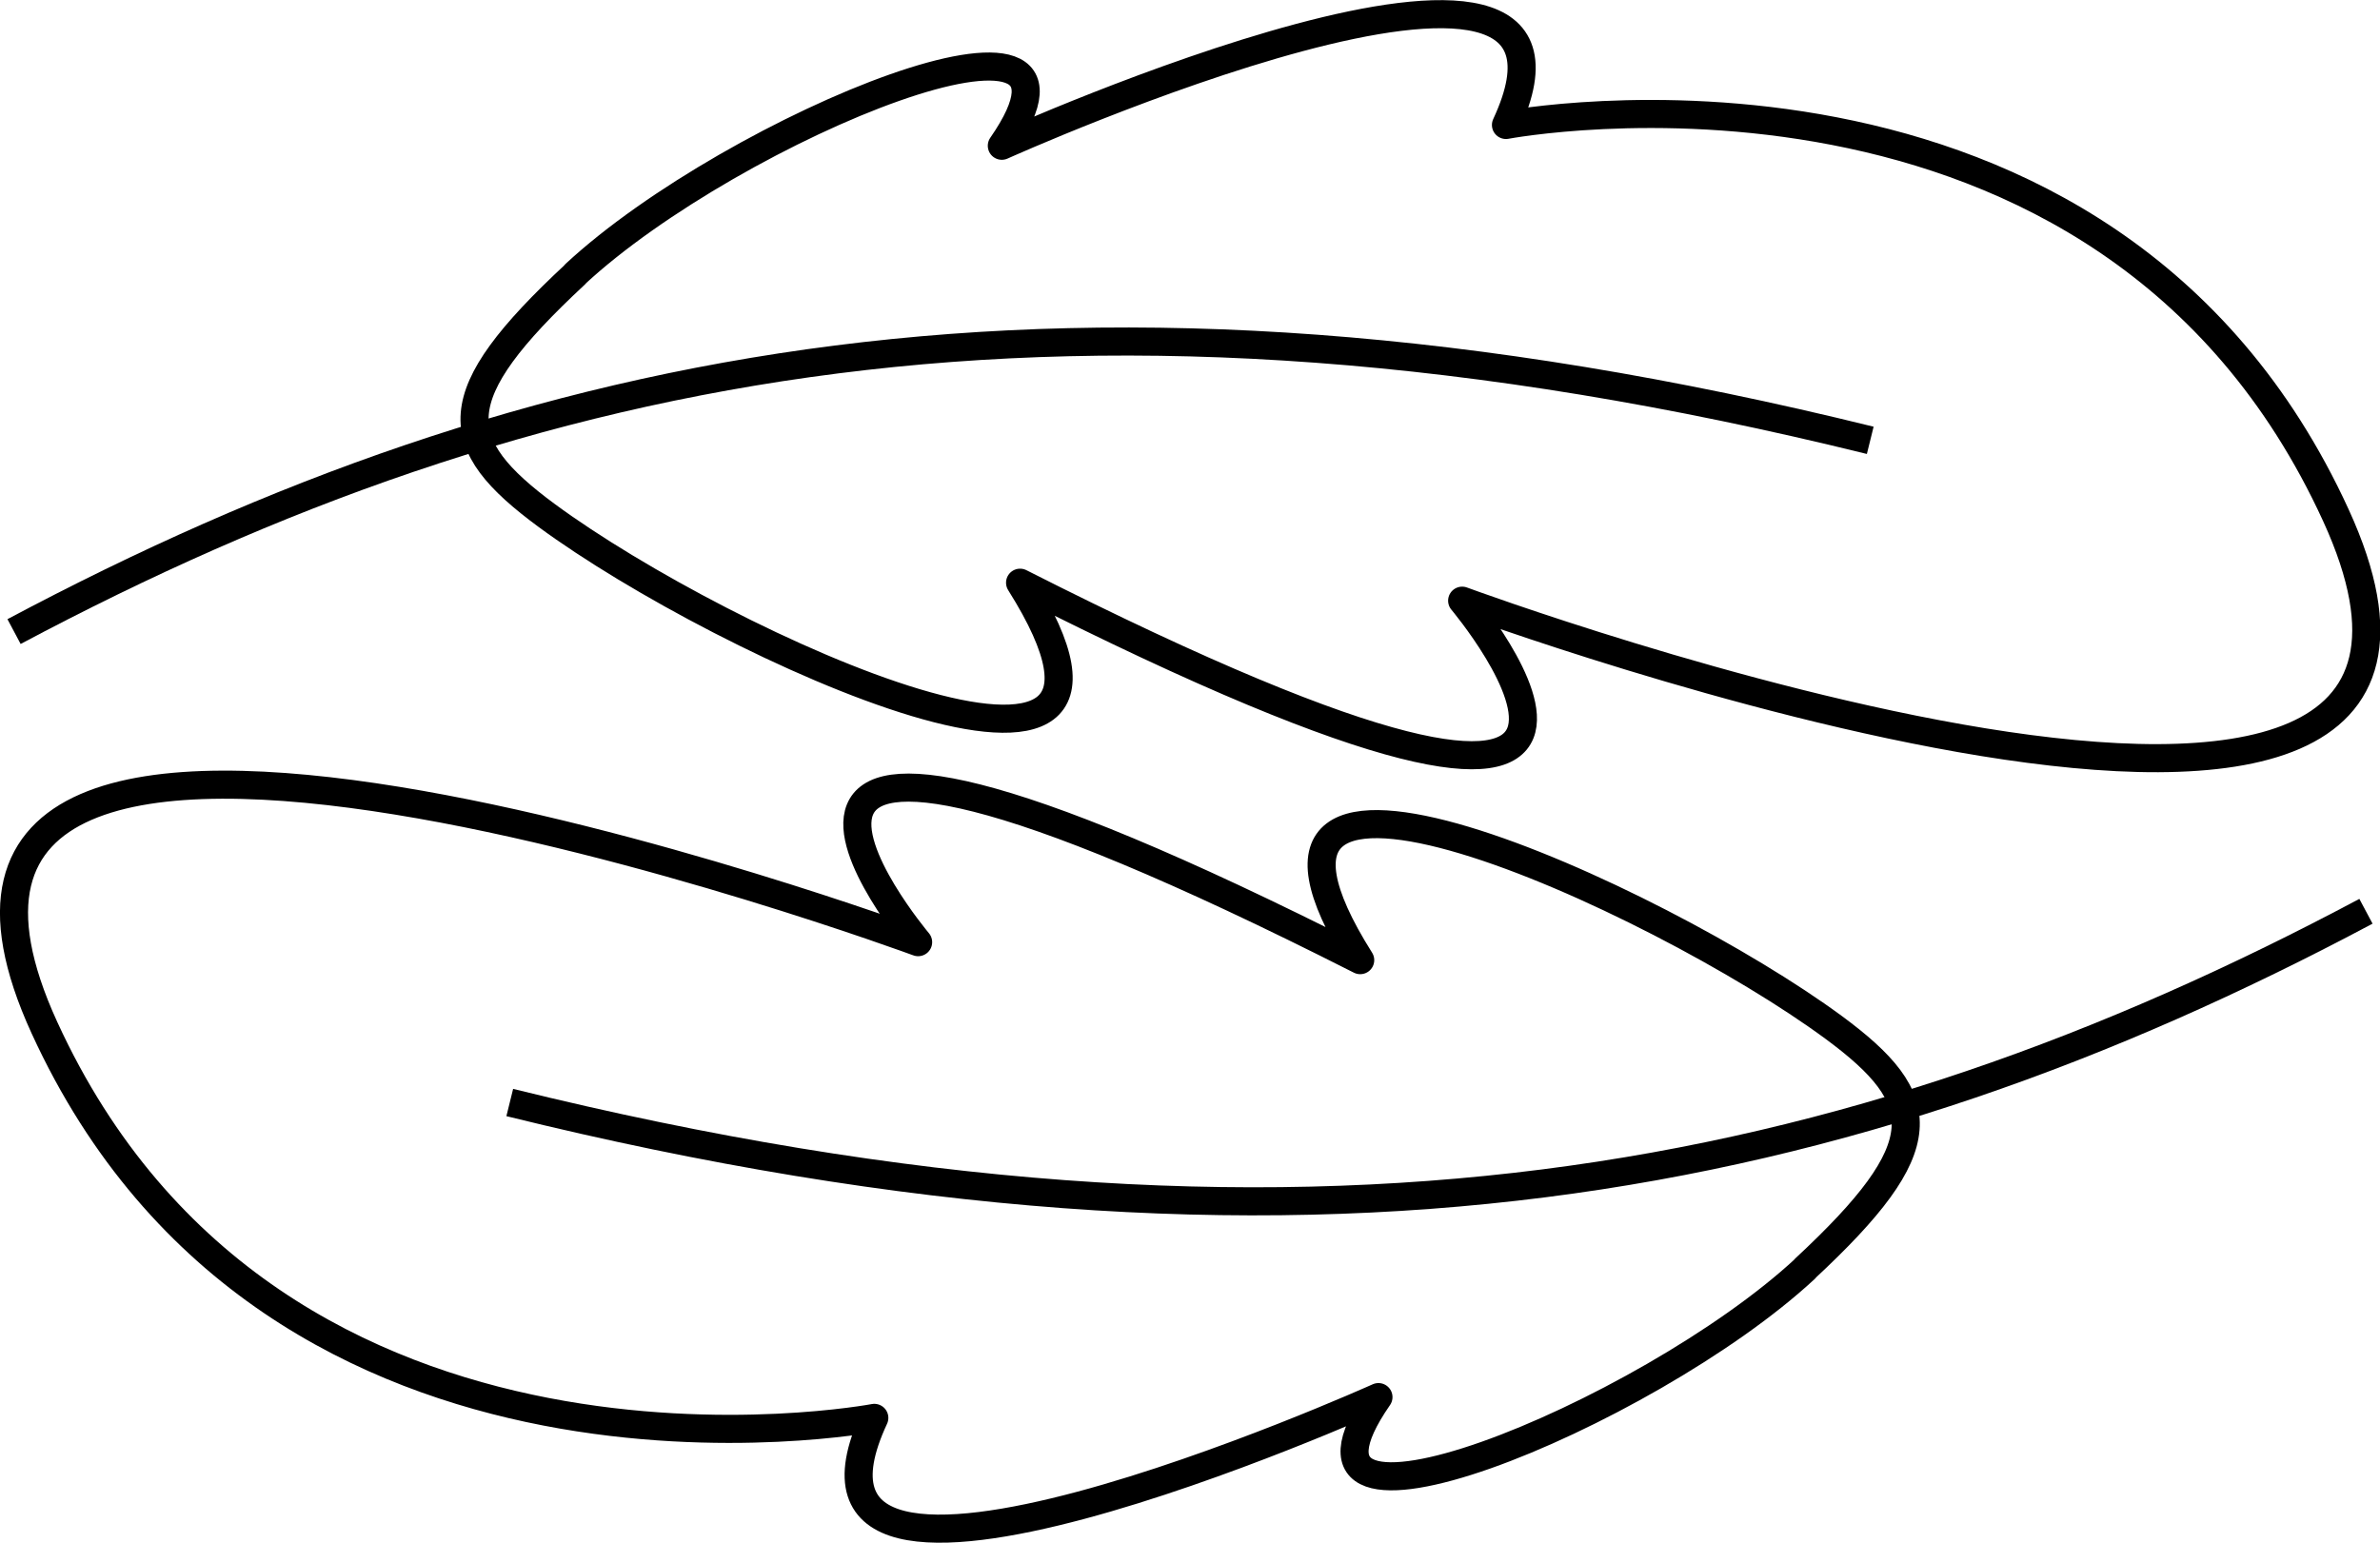 <?xml version="1.0" encoding="UTF-8"?>
<svg id="_Слой_2" data-name="Слой 2" xmlns="http://www.w3.org/2000/svg" viewBox="0 0 84.74 54.94">
  <defs>
    <style>
      .cls-1 {
        fill: none;
        stroke: #000;
        stroke-linejoin: round;
      }
    </style>
  </defs>
  <g>
    <path class="cls-1" d="m20.48,9.76c5.64-5.23,19.61-10.95,15.19-4.57,0,0,22.28-10.03,17.95-.74,0,0,21.33-4.05,29.55,13.9,8.01,17.49-31.11,3.04-31.11,3.04,0,0,10.77,12.8-15.74-.64,6.26,9.94-10.56,2.24-16.85-2.39-3.5-2.58-3.68-4.23,1.01-8.59Z"/>
    <path class="cls-1" d="m66.59,15.68C38.23,8.68,18.84,12.73.5,22.49"/>
  </g>
  <g>
    <path class="cls-1" d="m64.27,45.18c-5.64,5.23-19.61,10.95-15.19,4.57,0,0-22.28,10.03-17.95.74,0,0-21.33,4.05-29.55-13.9-8.01-17.49,31.11-3.04,31.11-3.04,0,0-10.77-12.8,15.74.64-6.26-9.94,10.56-2.24,16.85,2.39,3.5,2.58,3.68,4.23-1.01,8.59Z"/>
    <path class="cls-1" d="m18.15,39.26c28.36,7,47.76,2.95,66.09-6.81"/>
  </g>
</svg>